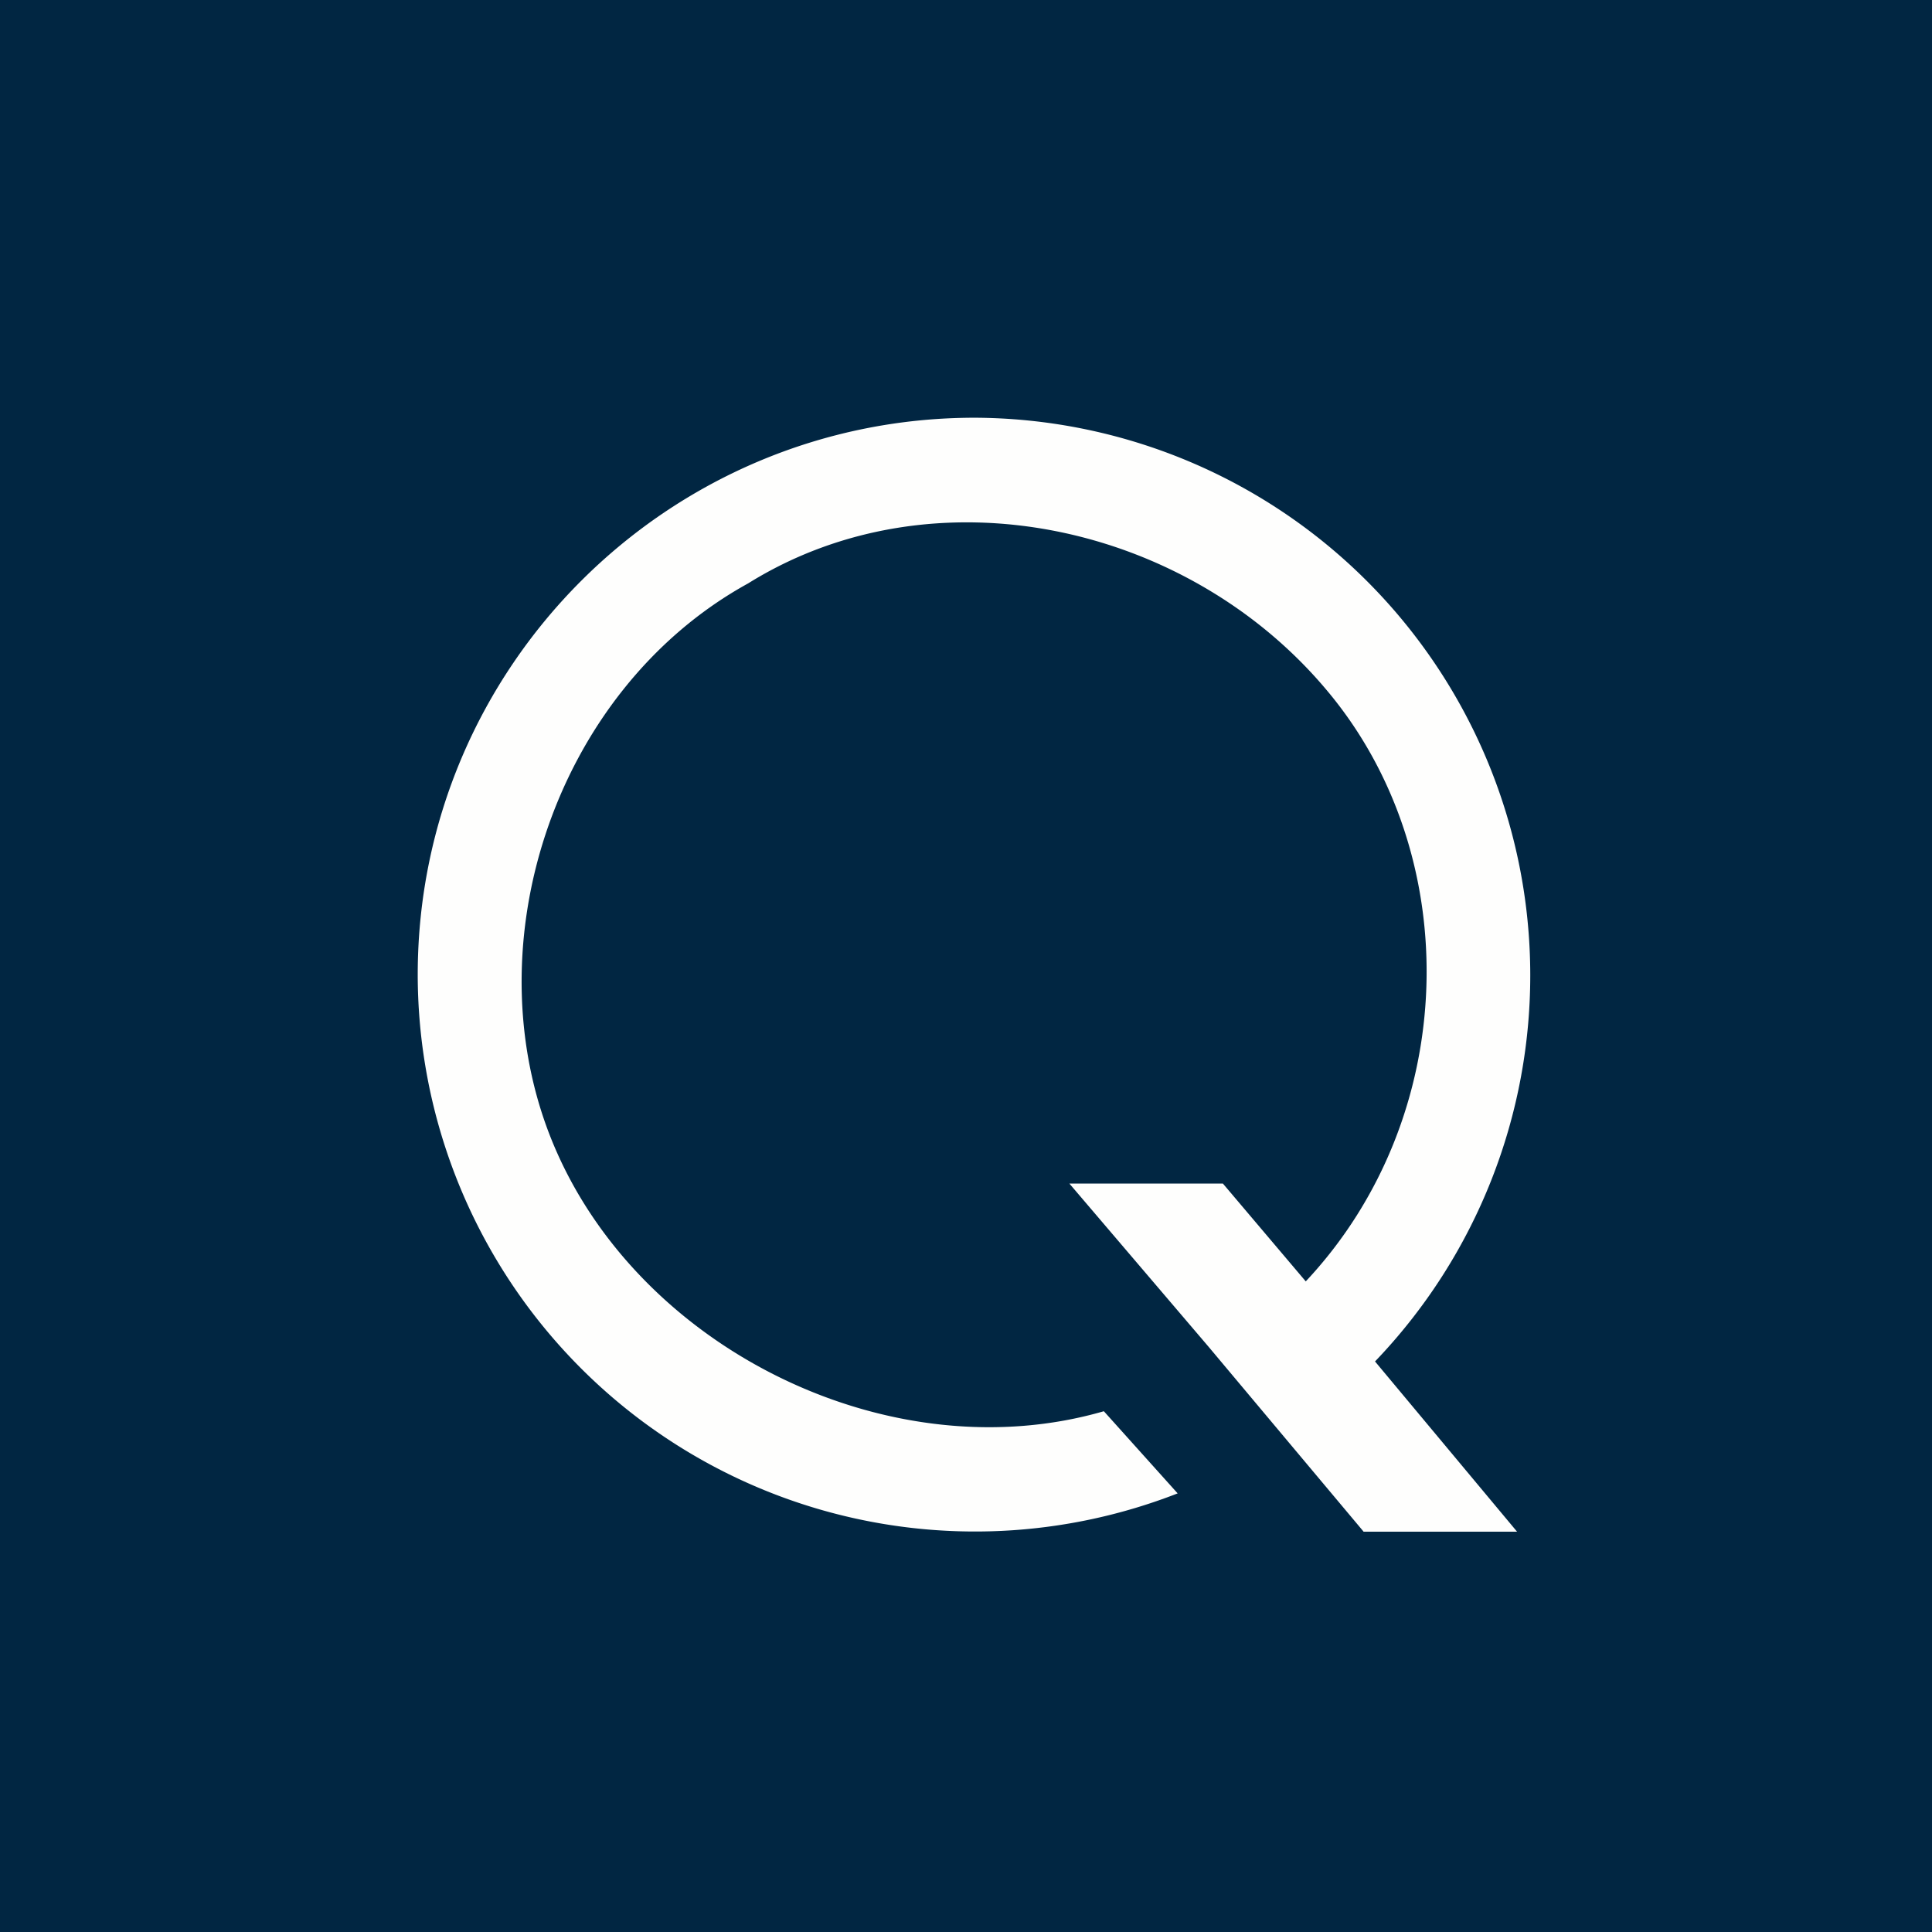 <?xml version="1.0" encoding="UTF-8"?>
<!-- generated by Finnhub -->
<svg viewBox="0 0 55.5 55.5" xmlns="http://www.w3.org/2000/svg">
<path d="M 0,0 H 55.5 V 55.5 H 0 Z" fill="rgb(1, 38, 66)"/>
<path d="M 39.16,43.985 L 36.9,41.29 L 34.72,38.69 L 30.72,34 H 35.13 L 37.51,36.81 C 41.94,32.09 42.11,24.61 38.14,19.86 C 34.12,15.03 26.82,13.44 21.49,16.76 C 15.86,19.86 13.44,27.39 16.01,33.13 C 18.57,38.87 25.67,42.29 31.71,40.54 L 33.83,42.9 A 16.01,16.01 0 0,1 12,28 C 12,19.17 19.18,12 28,12 A 16.02,16.02 0 0,1 39.5,39.11 L 43.58,44 H 39.17 Z" fill="rgb(254, 254, 253)"/>
</svg>
